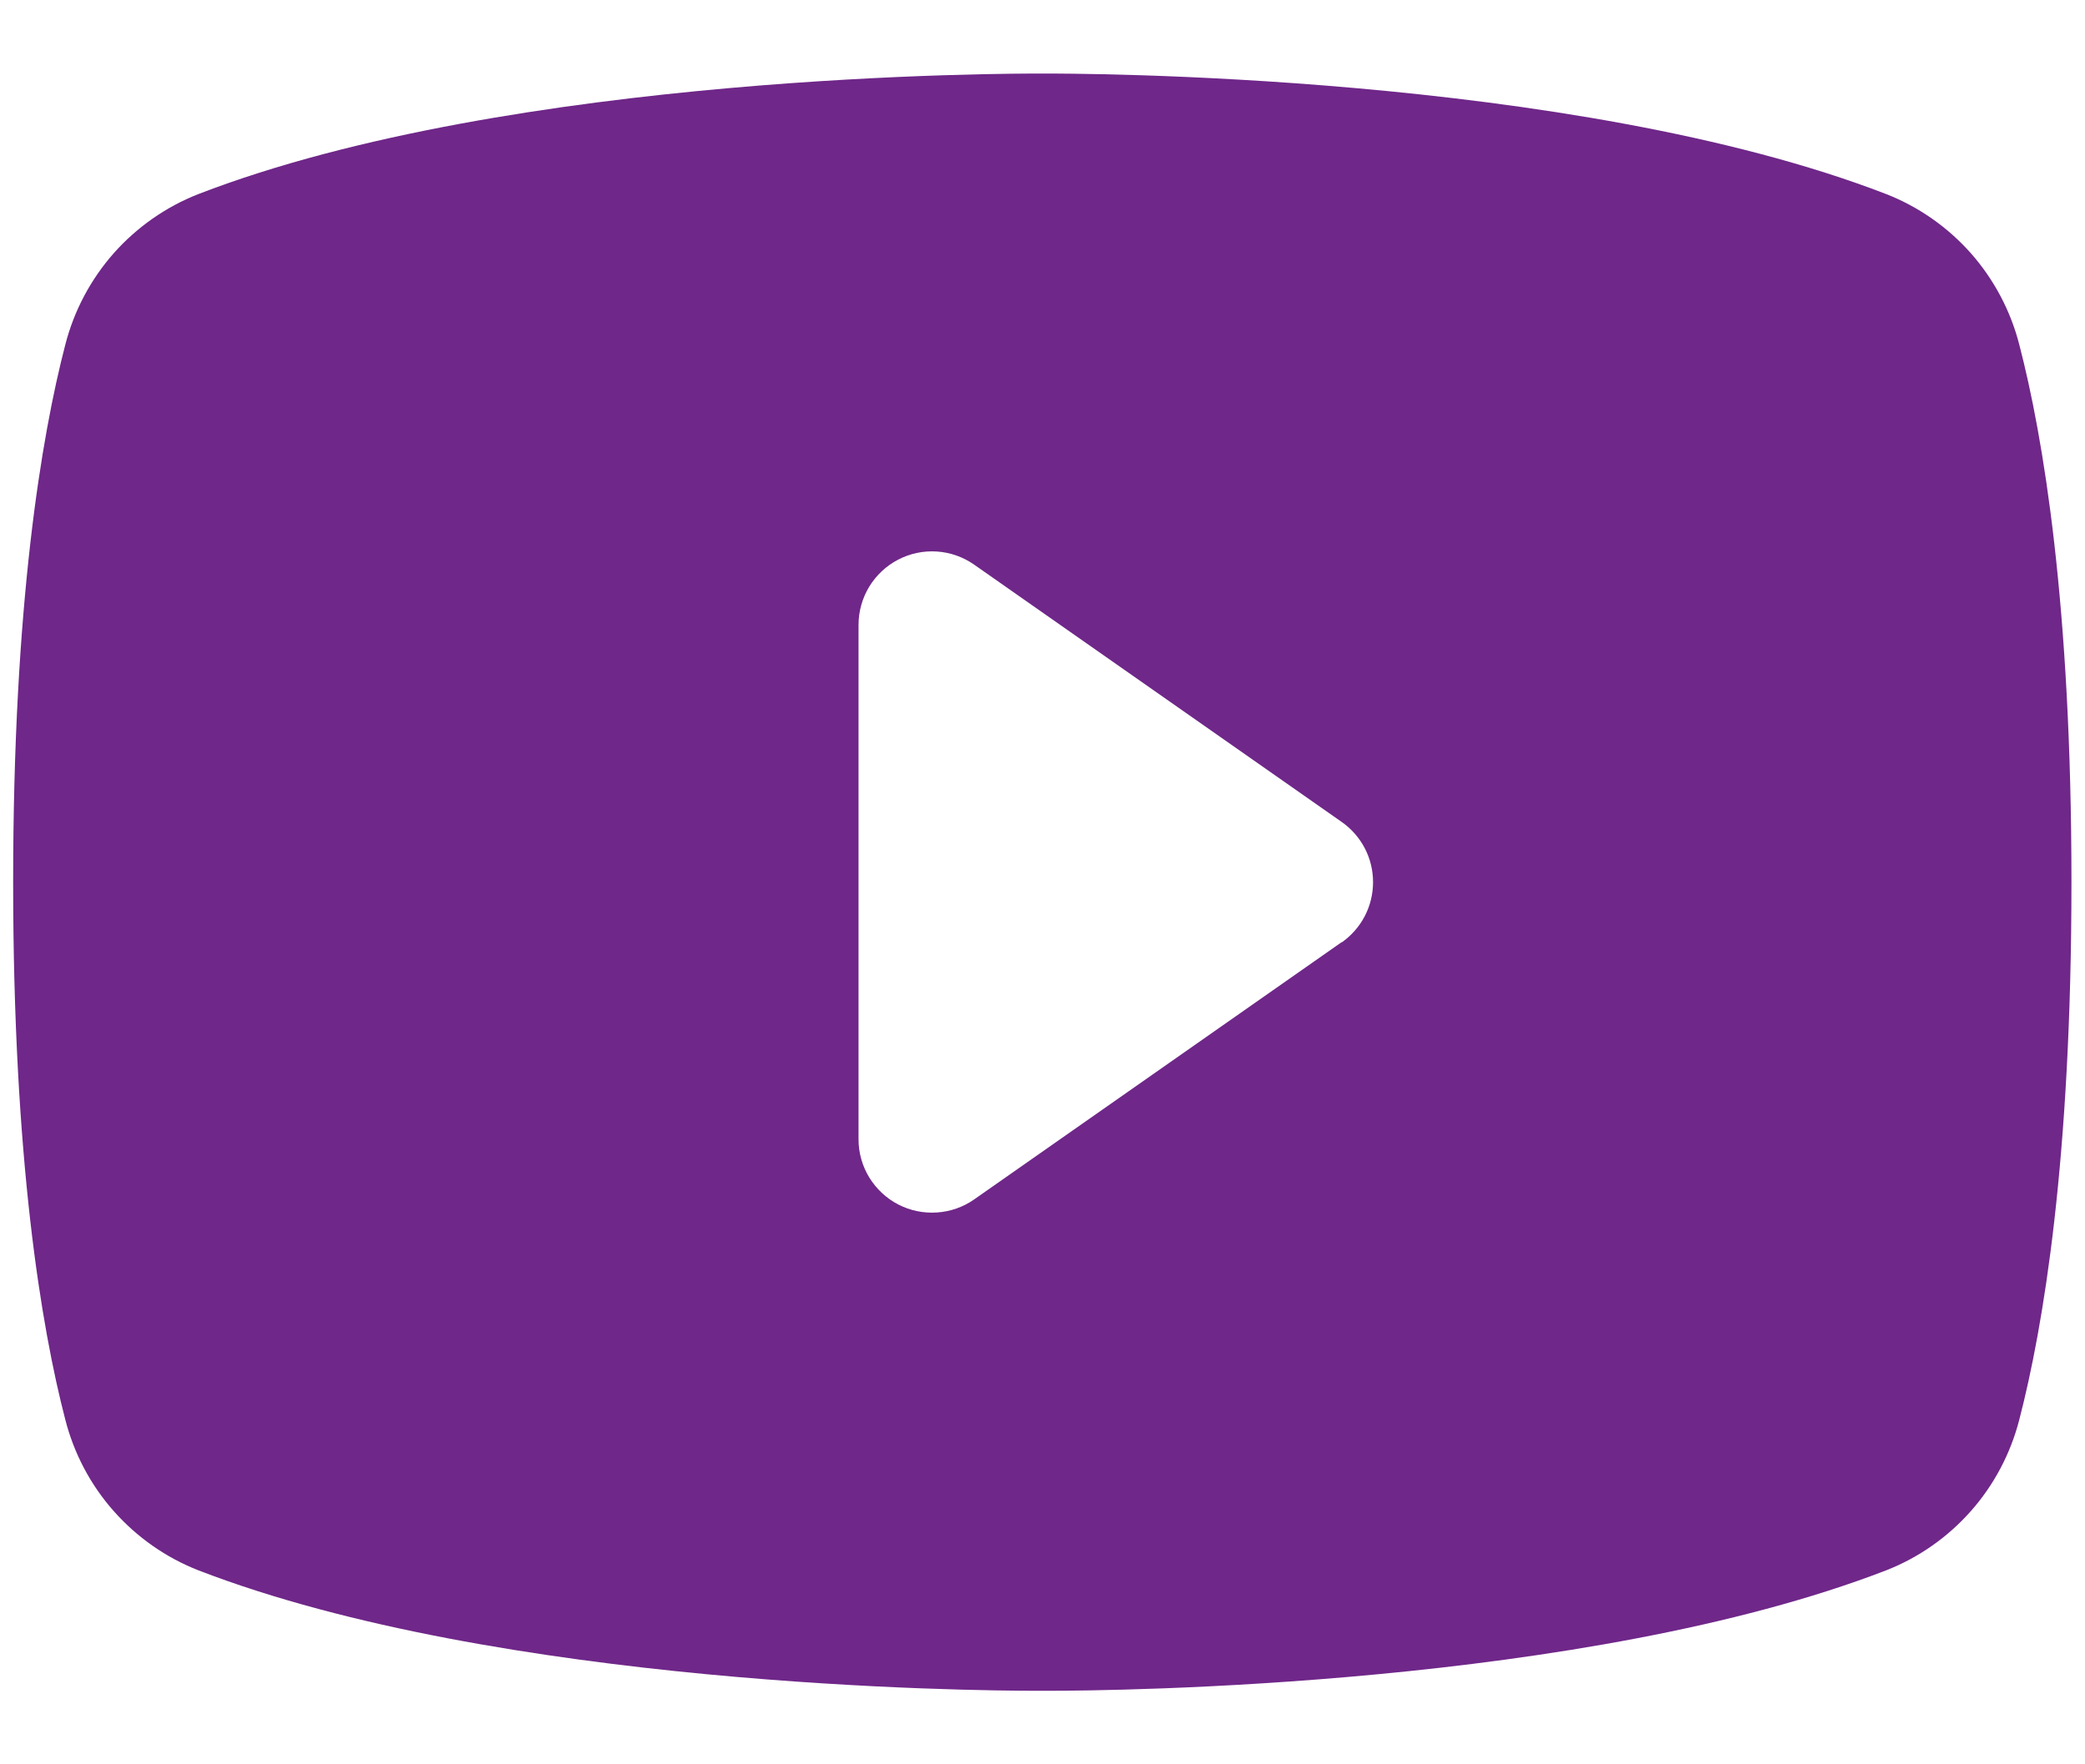 <svg width="26" height="22" viewBox="0 0 26 22" fill="none" xmlns="http://www.w3.org/2000/svg">
<path d="M25.181 4.299C25.073 3.877 24.866 3.486 24.578 3.159C24.289 2.833 23.927 2.579 23.521 2.42C19.593 0.903 13.341 0.917 12.997 0.917C12.654 0.917 6.402 0.903 2.474 2.42C2.068 2.579 1.706 2.833 1.417 3.159C1.129 3.486 0.922 3.877 0.814 4.299C0.517 5.443 0.164 7.533 0.164 11C0.164 14.467 0.517 16.557 0.814 17.701C0.922 18.123 1.128 18.515 1.417 18.841C1.706 19.168 2.068 19.422 2.474 19.581C6.237 21.033 12.127 21.083 12.922 21.083H13.073C13.868 21.083 19.761 21.033 23.521 19.581C23.927 19.422 24.289 19.168 24.578 18.841C24.866 18.515 25.073 18.123 25.181 17.701C25.478 16.555 25.831 14.467 25.831 11C25.831 7.533 25.478 5.443 25.181 4.299ZM16.732 11.747L12.148 14.956C12.011 15.052 11.85 15.108 11.683 15.119C11.516 15.13 11.35 15.096 11.201 15.019C11.052 14.942 10.928 14.825 10.84 14.683C10.753 14.54 10.706 14.376 10.706 14.208V7.792C10.706 7.624 10.752 7.46 10.839 7.316C10.926 7.173 11.051 7.056 11.199 6.979C11.348 6.901 11.515 6.866 11.683 6.877C11.85 6.888 12.011 6.945 12.148 7.041L16.732 10.25C16.852 10.334 16.951 10.447 17.019 10.577C17.087 10.708 17.122 10.853 17.122 11C17.122 11.147 17.087 11.292 17.019 11.423C16.951 11.554 16.852 11.666 16.732 11.751V11.747Z" fill="#6F2789"/>
</svg>
